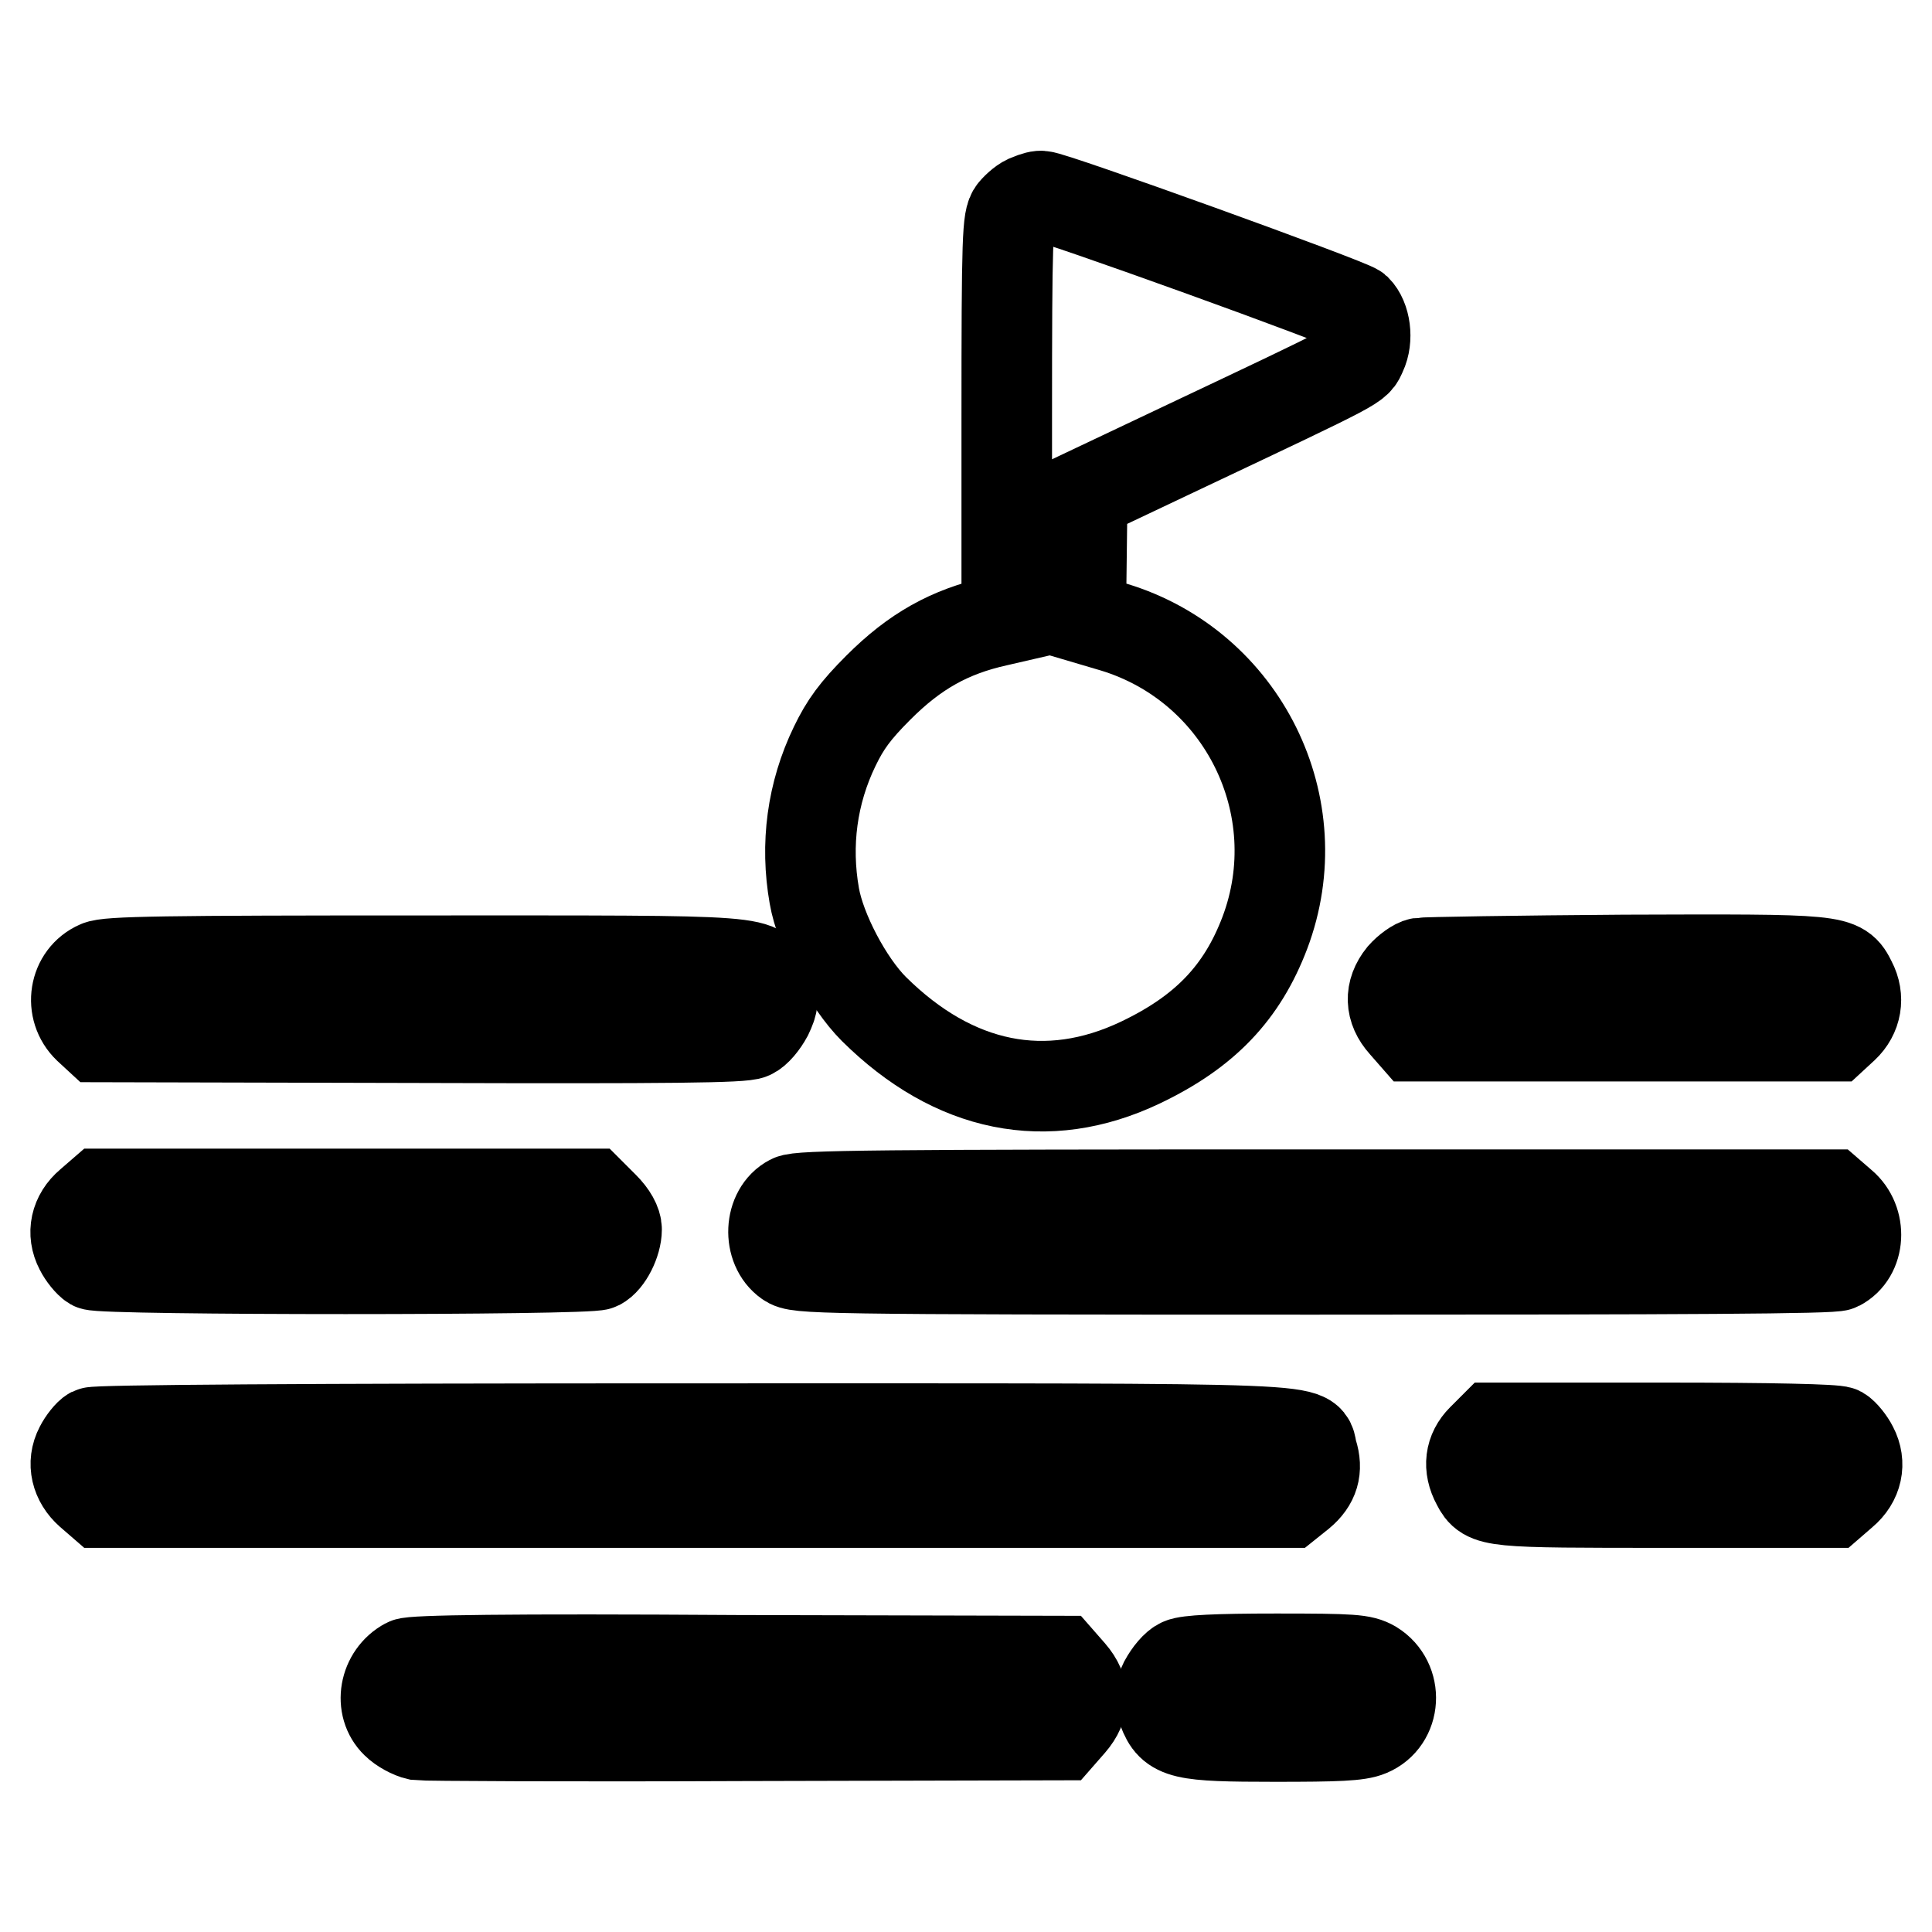 <?xml version="1.0" encoding="utf-8"?>
<!-- Svg Vector Icons : http://www.onlinewebfonts.com/icon -->
<!DOCTYPE svg PUBLIC "-//W3C//DTD SVG 1.1//EN" "http://www.w3.org/Graphics/SVG/1.1/DTD/svg11.dtd">
<svg version="1.1" xmlns="http://www.w3.org/2000/svg" xmlns:xlink="http://www.w3.org/1999/xlink" x="0px" y="0px" viewBox="0 0 256 256" enable-background="new 0 0 256 256" xml:space="preserve">
<g><g><g><path stroke-width="12" fill-opacity="0" stroke="#000000"  d="M136.4,26.4c-0.7,0.2-1.6,1-2.1,1.6c-0.8,1-0.9,3.2-0.9,27.5V82l-1.3,0.3c-6.3,1.4-10.9,4-15.7,8.8c-3.1,3.1-4.4,4.9-5.8,7.8c-3,6.2-3.9,13-2.7,19.8c0.8,4.6,4.4,11.5,7.9,15c10.6,10.5,22.9,13,35.3,7.1c8.6-4.1,13.5-9.3,16.5-17.2c6.3-16.7-2.9-35.3-20-40.5l-4.4-1.3l0.1-8.1l0.1-8.1l13.3-6.3c24.1-11.4,22.9-10.8,23.7-12.5c0.9-1.9,0.5-4.6-0.7-5.8c-0.9-0.8-40.5-15.1-41.6-15C137.8,25.9,137.1,26.1,136.4,26.4z"/><path stroke-width="12" fill-opacity="0" stroke="#000000"  d="M13,128c-3.2,1.4-3.9,5.7-1.3,8.2l1.3,1.2l42.6,0.1c33.4,0.1,42.9,0,43.9-0.5c0.7-0.3,1.6-1.4,2.2-2.5c0.8-1.7,0.8-2.1,0.2-3.7c-1.4-3.7,1.1-3.5-45.7-3.5C21.8,127.3,14.2,127.4,13,128z"/><path stroke-width="12" fill-opacity="0" stroke="#000000"  d="M188.2,127.6c-0.6,0.1-1.7,0.9-2.4,1.7c-1.7,2.1-1.6,4.4,0.2,6.4l1.4,1.6h27.8h27.8l1.3-1.2c1.7-1.6,2.1-3.9,1-6c-1.5-3-1.5-3-30.1-2.9C201,127.3,188.8,127.5,188.2,127.6z"/><path stroke-width="12" fill-opacity="0" stroke="#000000"  d="M11.9,159.5c-1.9,1.6-2.4,3.9-1.3,6c0.4,0.8,1.2,1.8,1.7,2.1c1.3,0.7,65.7,0.7,67,0c1.2-0.6,2.4-3,2.4-4.7c0-0.8-0.6-1.9-1.7-3l-1.7-1.7H45.9H13.4L11.9,159.5z"/><path stroke-width="12" fill-opacity="0" stroke="#000000"  d="M104.8,159c-2.9,1.5-3.1,6.3-0.4,8.2c1.3,0.9,2.9,1,69.7,1c49.7,0,68.8-0.1,69.5-0.5c2.9-1.5,3.1-5.9,0.5-8.1l-1.5-1.3h-68.2C116.3,158.3,105.9,158.4,104.8,159z"/><path stroke-width="12" fill-opacity="0" stroke="#000000"  d="M12.2,189.8c-0.4,0.2-1.2,1.2-1.6,2c-1.1,2.1-0.5,4.4,1.3,6l1.5,1.3h78.7h78.7l1.5-1.2c1.8-1.5,2.3-3.2,1.6-5.4c-1.1-3.4,5.6-3.2-81.8-3.2C39.3,189.3,12.8,189.5,12.2,189.8z"/><path stroke-width="12" fill-opacity="0" stroke="#000000"  d="M196.4,190.7c-1.6,1.6-1.9,3.7-0.7,5.9c1.3,2.5,1.7,2.5,25.2,2.5h21.8l1.5-1.3c1.9-1.6,2.4-3.9,1.3-6c-0.4-0.8-1.2-1.8-1.7-2.1c-0.6-0.3-9-0.5-23.4-0.5h-22.5L196.4,190.7z"/><path stroke-width="12" fill-opacity="0" stroke="#000000"  d="M53.9,220.4c-3,1.6-3.7,5.7-1.4,7.9c0.7,0.7,2,1.4,2.9,1.6c0.8,0.1,20.3,0.2,43.3,0.1l41.8-0.1l1.4-1.6c1.9-2.2,1.9-4.4,0-6.6l-1.4-1.6l-42.8-0.1C67.1,219.8,54.6,220,53.9,220.4z"/><path stroke-width="12" fill-opacity="0" stroke="#000000"  d="M156.5,220.4c-0.7,0.3-1.6,1.4-2.2,2.5c-0.8,1.7-0.8,2.1-0.2,3.7c1.2,3.2,2.5,3.5,14.8,3.5c8.3,0,11.1-0.1,12.5-0.7c3.6-1.5,3.9-6.6,0.5-8.7c-1.4-0.8-2.6-0.9-12.8-0.9C161.1,219.8,157.4,220,156.5,220.4z"/></g></g></g>
</svg>